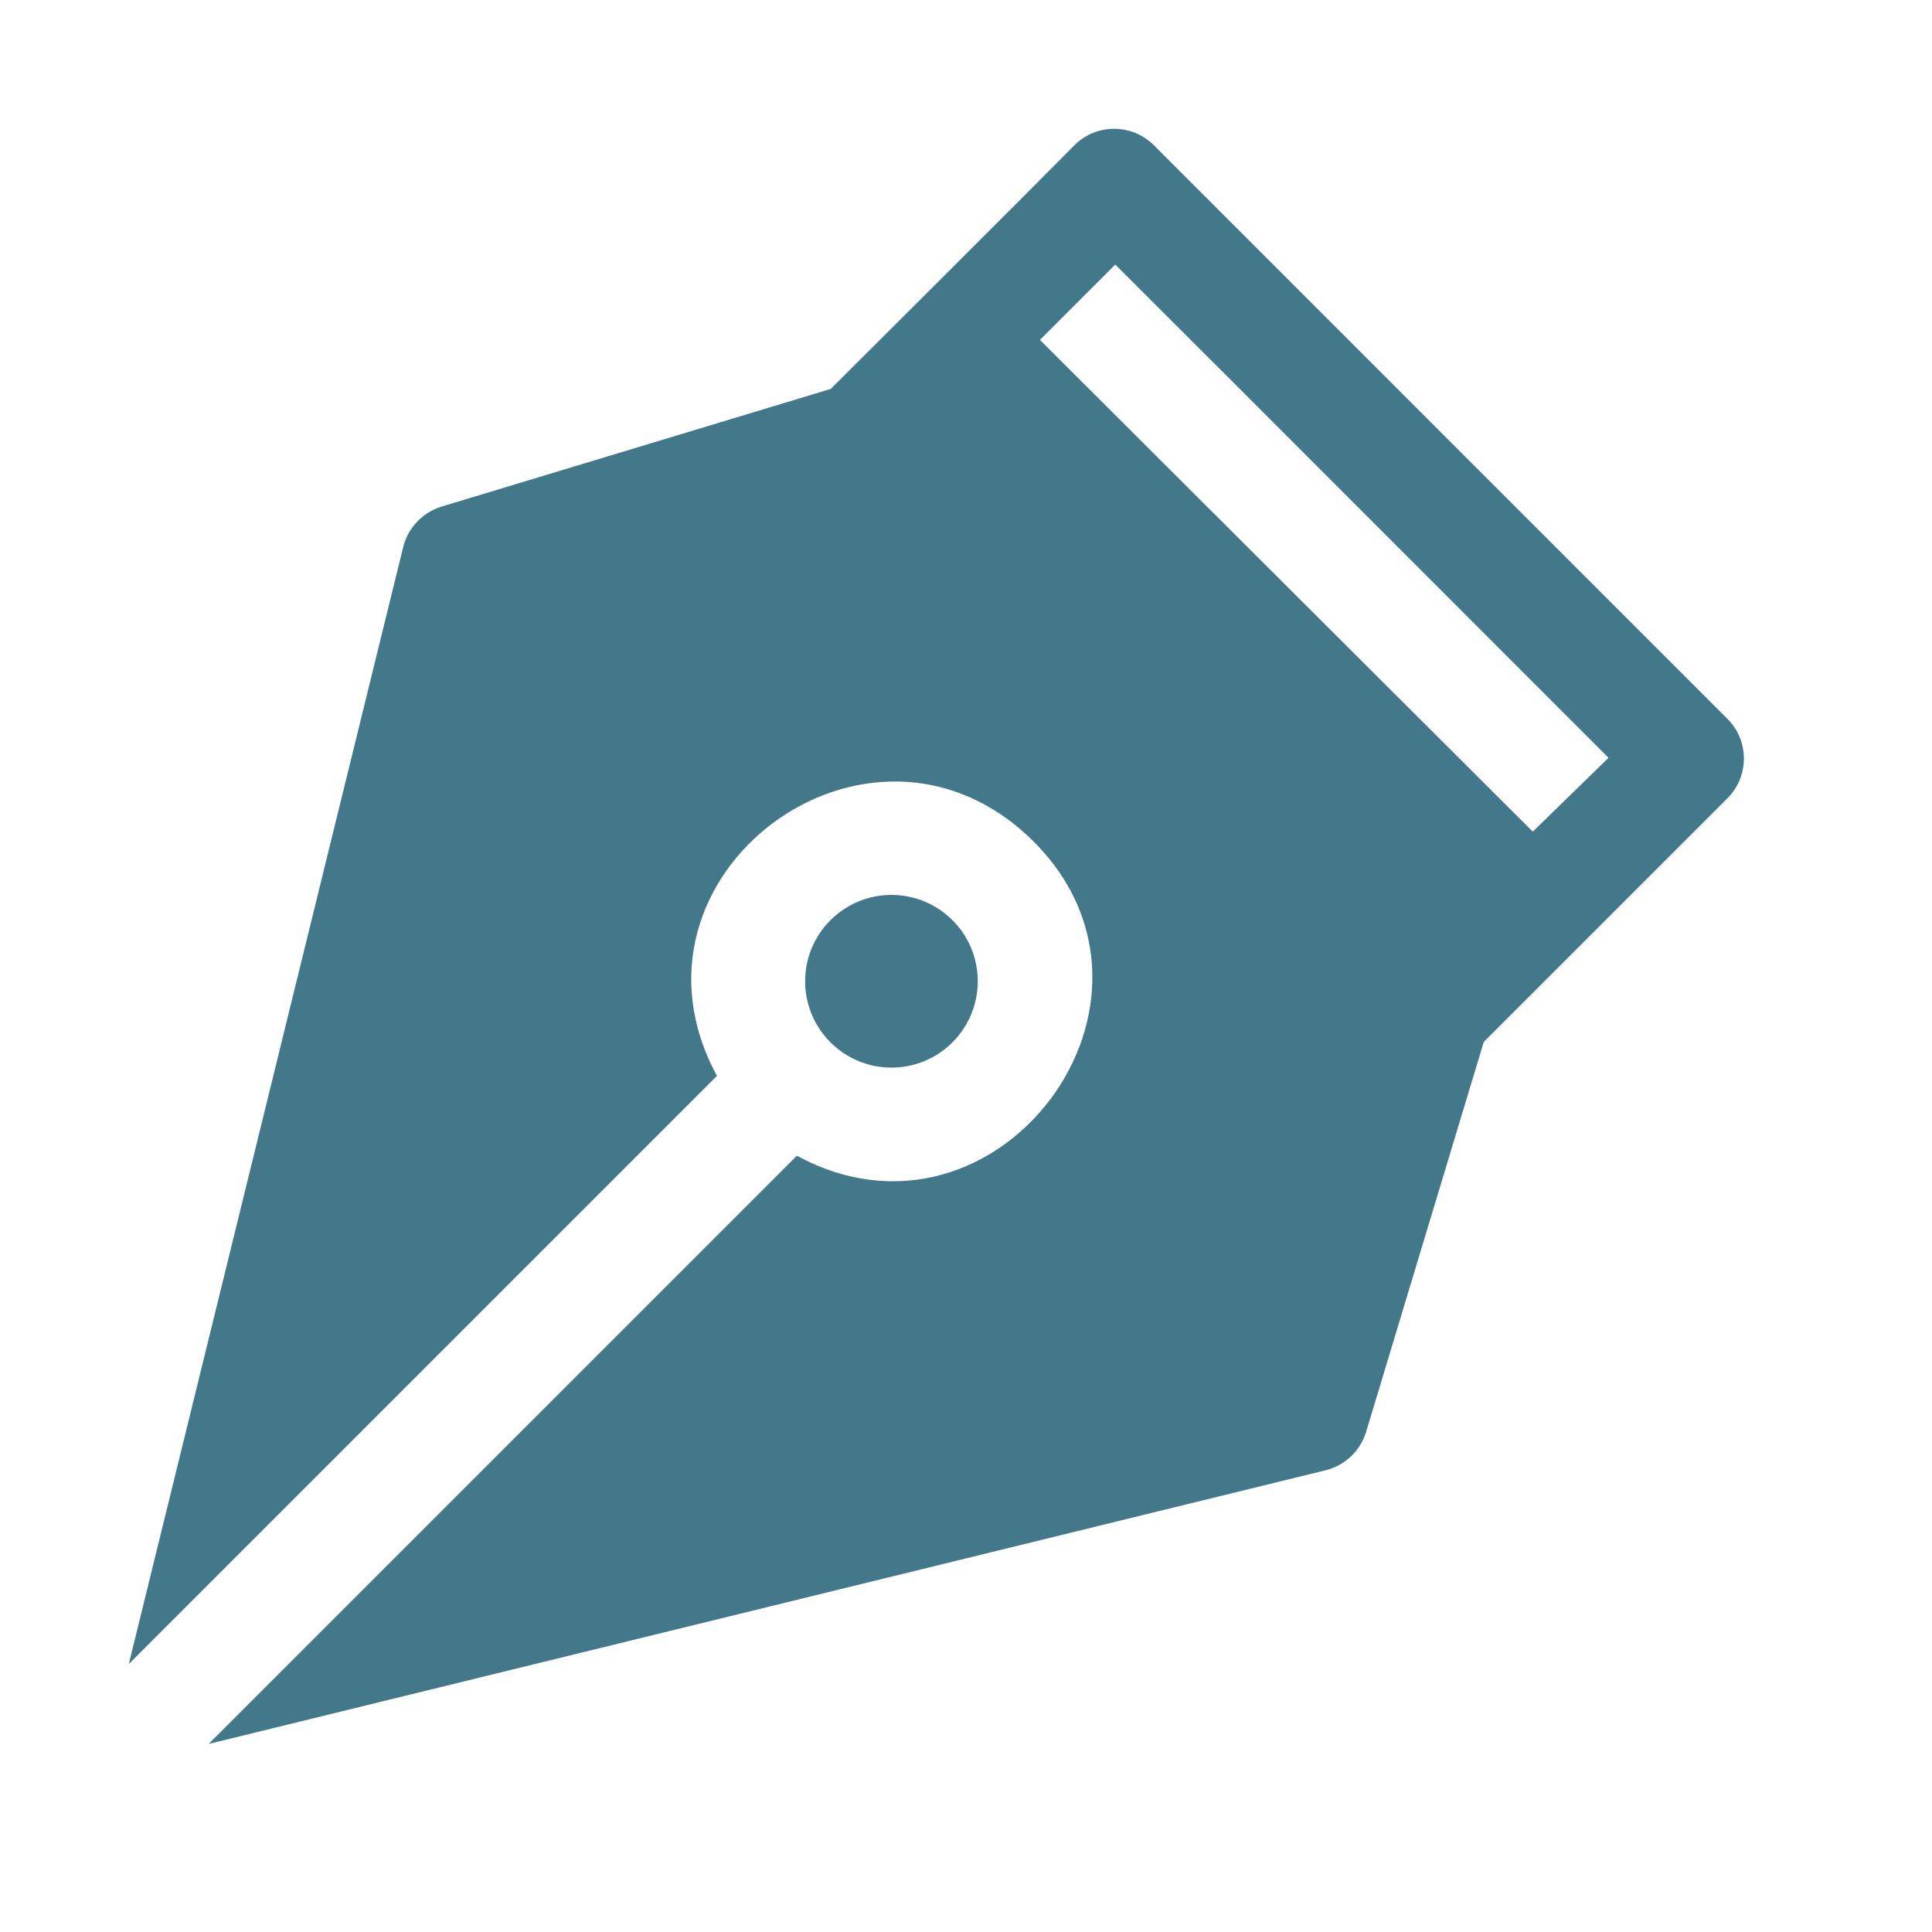 <svg xmlns="http://www.w3.org/2000/svg" width="30" height="30" viewBox="0 0 30 30" fill="none"><path d="M26.82 11.159L17.921 2.259C17.84 2.177 17.743 2.112 17.637 2.067C17.53 2.023 17.416 2 17.3 2C17.185 2 17.071 2.023 16.964 2.067C16.858 2.112 16.761 2.177 16.68 2.259C15.814 3.137 13.755 5.185 12.9 6.039L6.844 7.87C6.701 7.917 6.572 7.999 6.469 8.11C6.367 8.22 6.294 8.356 6.259 8.502L2 25.839L11.133 16.706C9.442 13.593 13.509 10.568 16.031 13.049C18.553 15.53 15.487 19.637 12.374 17.946L3.24 27.08L20.577 22.832C20.724 22.797 20.859 22.724 20.97 22.622C21.08 22.52 21.163 22.39 21.209 22.247L23.04 16.179L26.82 12.399C26.902 12.318 26.968 12.222 27.012 12.115C27.056 12.008 27.079 11.894 27.079 11.779C27.079 11.664 27.056 11.549 27.012 11.443C26.968 11.336 26.902 11.24 26.82 11.159ZM23.801 12.914L16.148 5.278L17.318 4.108C19.231 6.016 23.07 9.86 24.977 11.767L23.801 12.914Z" fill="#43778A"></path><path d="M14.79 16.185C15.042 15.934 15.183 15.592 15.183 15.237C15.183 14.882 15.042 14.54 14.79 14.289C14.539 14.038 14.198 13.896 13.842 13.896C13.487 13.896 13.146 14.038 12.895 14.289C12.643 14.54 12.502 14.882 12.502 15.237C12.502 15.592 12.643 15.934 12.895 16.185C13.146 16.436 13.487 16.578 13.842 16.578C14.198 16.578 14.539 16.436 14.79 16.185Z" fill="#43778A"></path></svg>